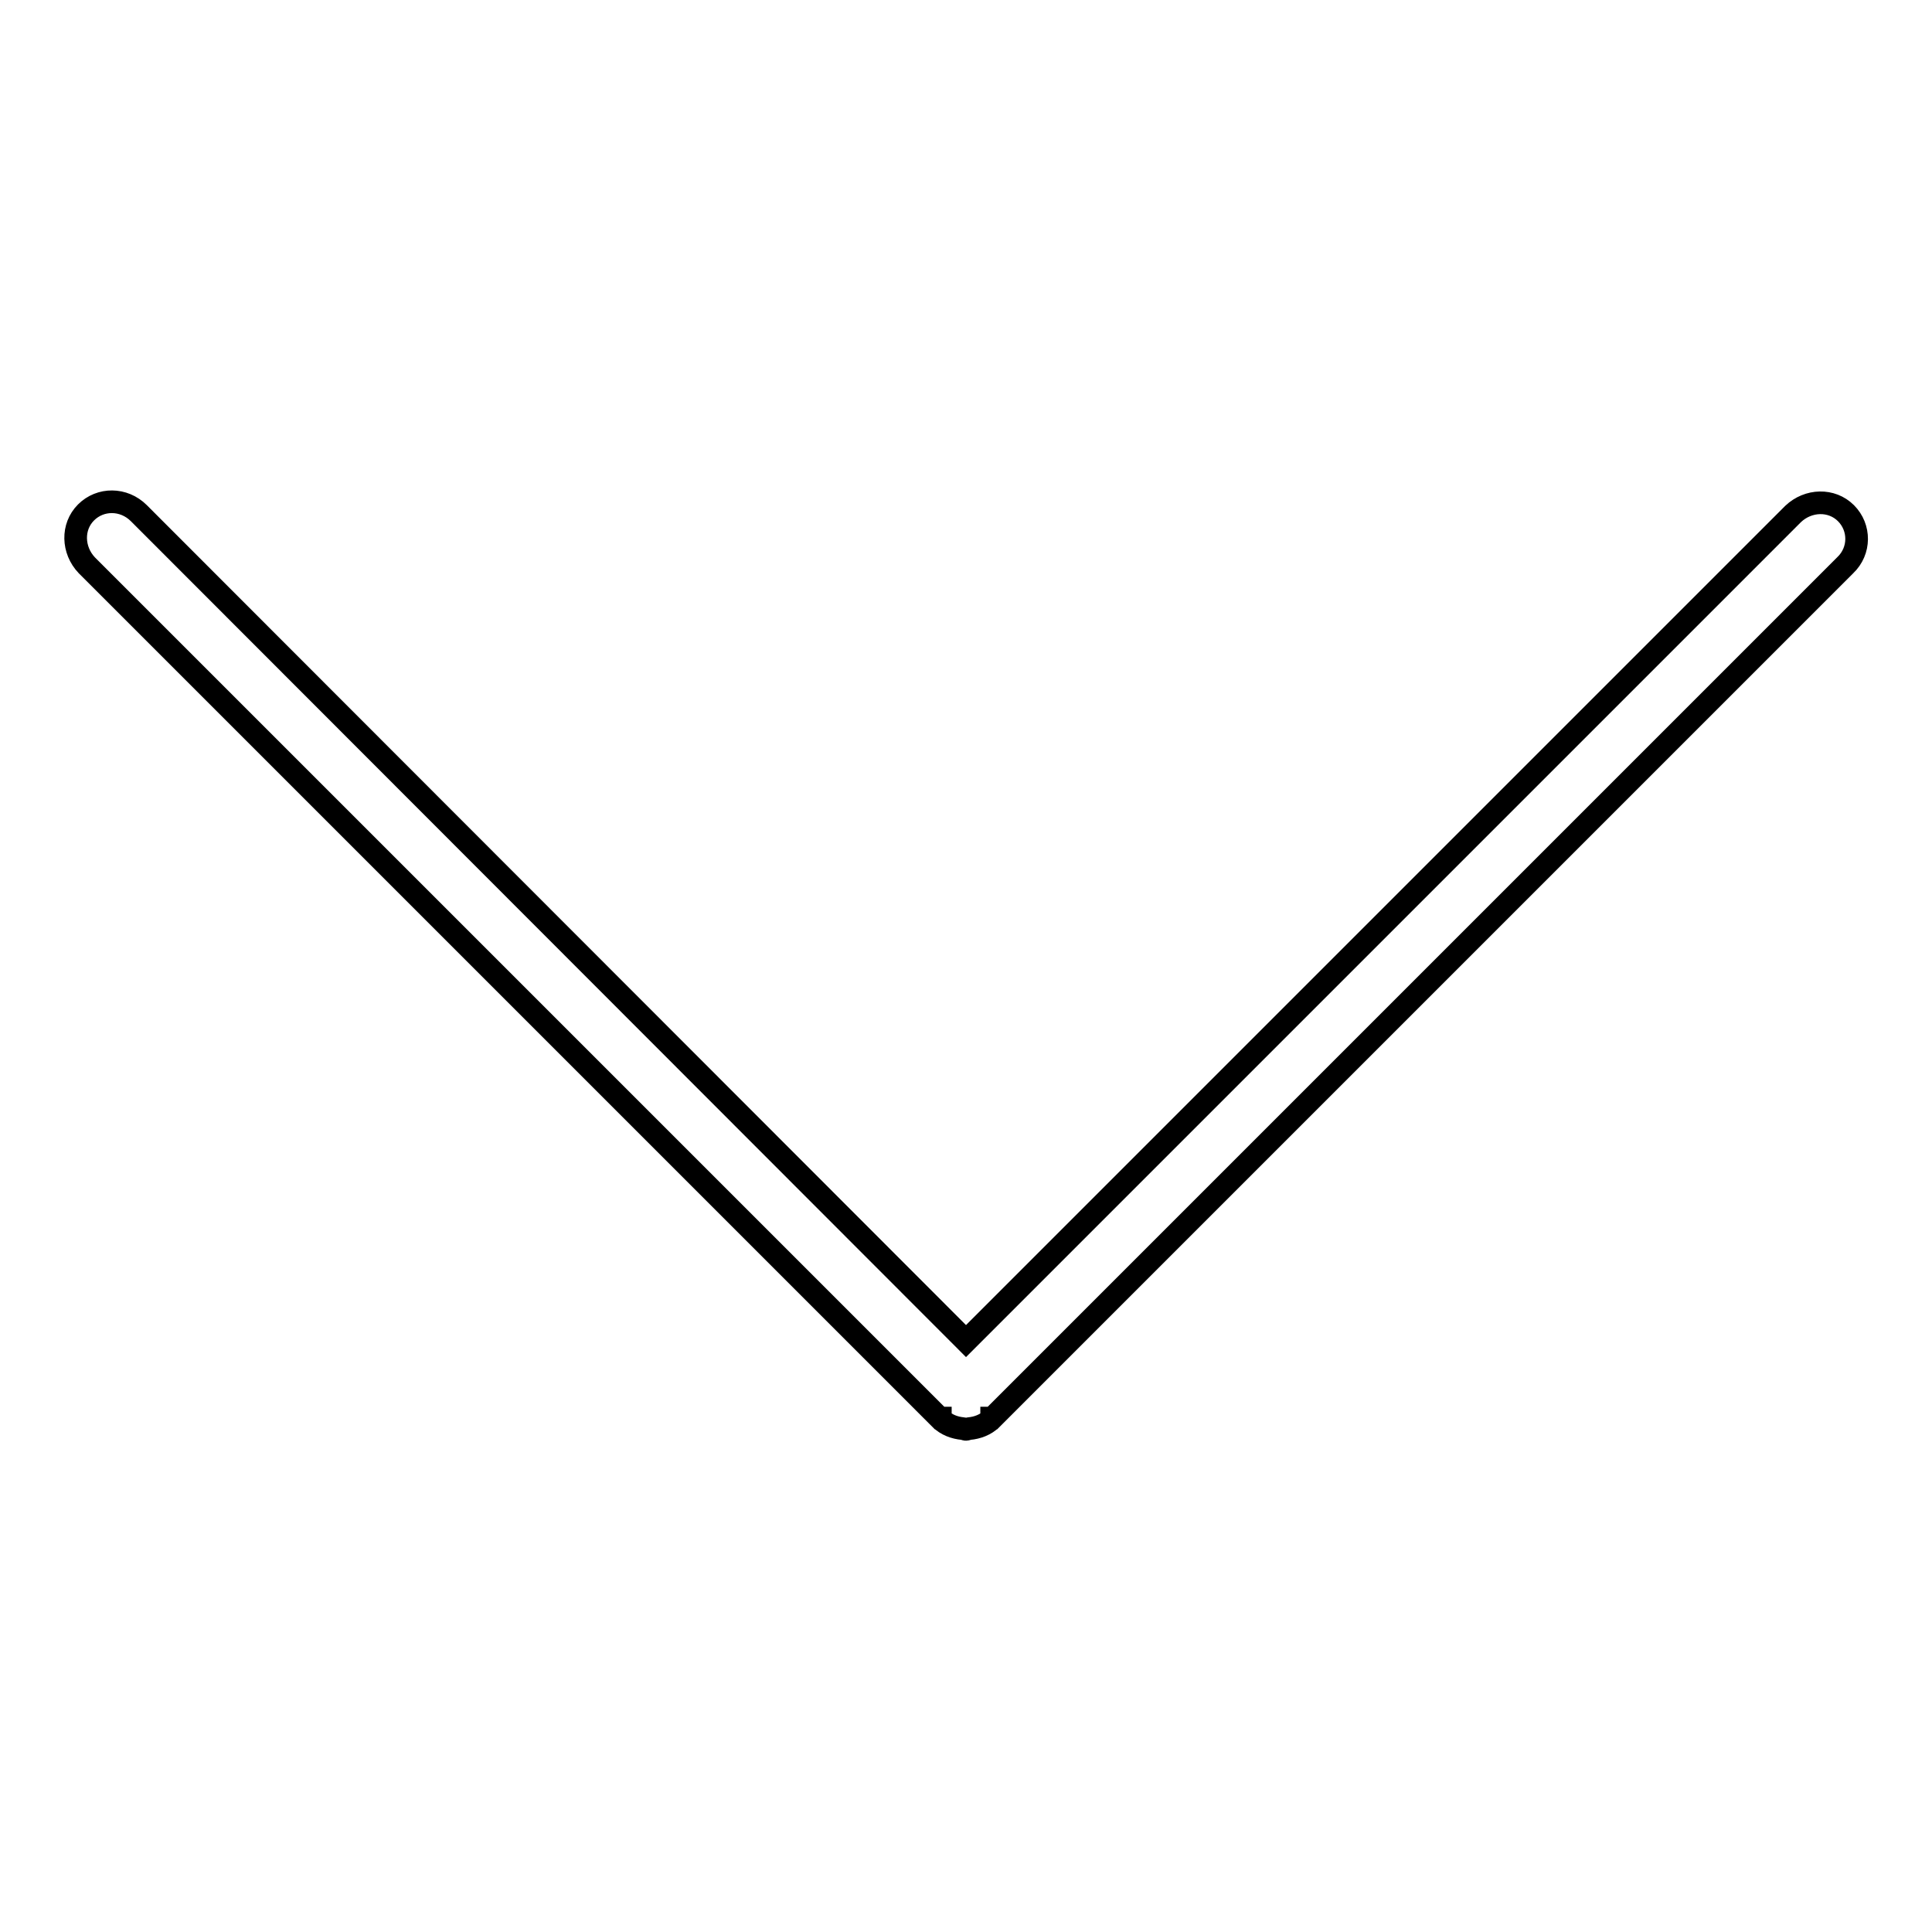 <?xml version="1.0" encoding="utf-8"?>
<!-- Svg Vector Icons : http://www.onlinewebfonts.com/icon -->
<!DOCTYPE svg PUBLIC "-//W3C//DTD SVG 1.1//EN" "http://www.w3.org/Graphics/SVG/1.1/DTD/svg11.dtd">
<svg version="1.1" xmlns="http://www.w3.org/2000/svg" xmlns:xlink="http://www.w3.org/1999/xlink" x="0px" y="0px" viewBox="0 0 256 256" enable-background="new 0 0 256 256" xml:space="preserve">
<g> <path stroke-width="3" fill-opacity="0" stroke="#000000"  d="M244.5,74.9l-113,113c0,0,0,0-0.1,0c0,0,0,0,0,0.1c-0.8,0.8-1.9,1.2-3,1.3c-0.1,0-0.3,0.1-0.4,0.1 s-0.3-0.1-0.4-0.1c-1.1-0.1-2.2-0.5-3-1.3c0,0,0,0,0-0.1c0,0,0,0-0.1,0l-113-113c-1.9-2-2-5.1-0.1-7c1.9-1.9,5-1.9,7,0.1L128,177.7 L237.6,68.1c2-1.9,5.1-2,7-0.1C246.5,69.9,246.5,73,244.5,74.9z"/></g>
</svg>